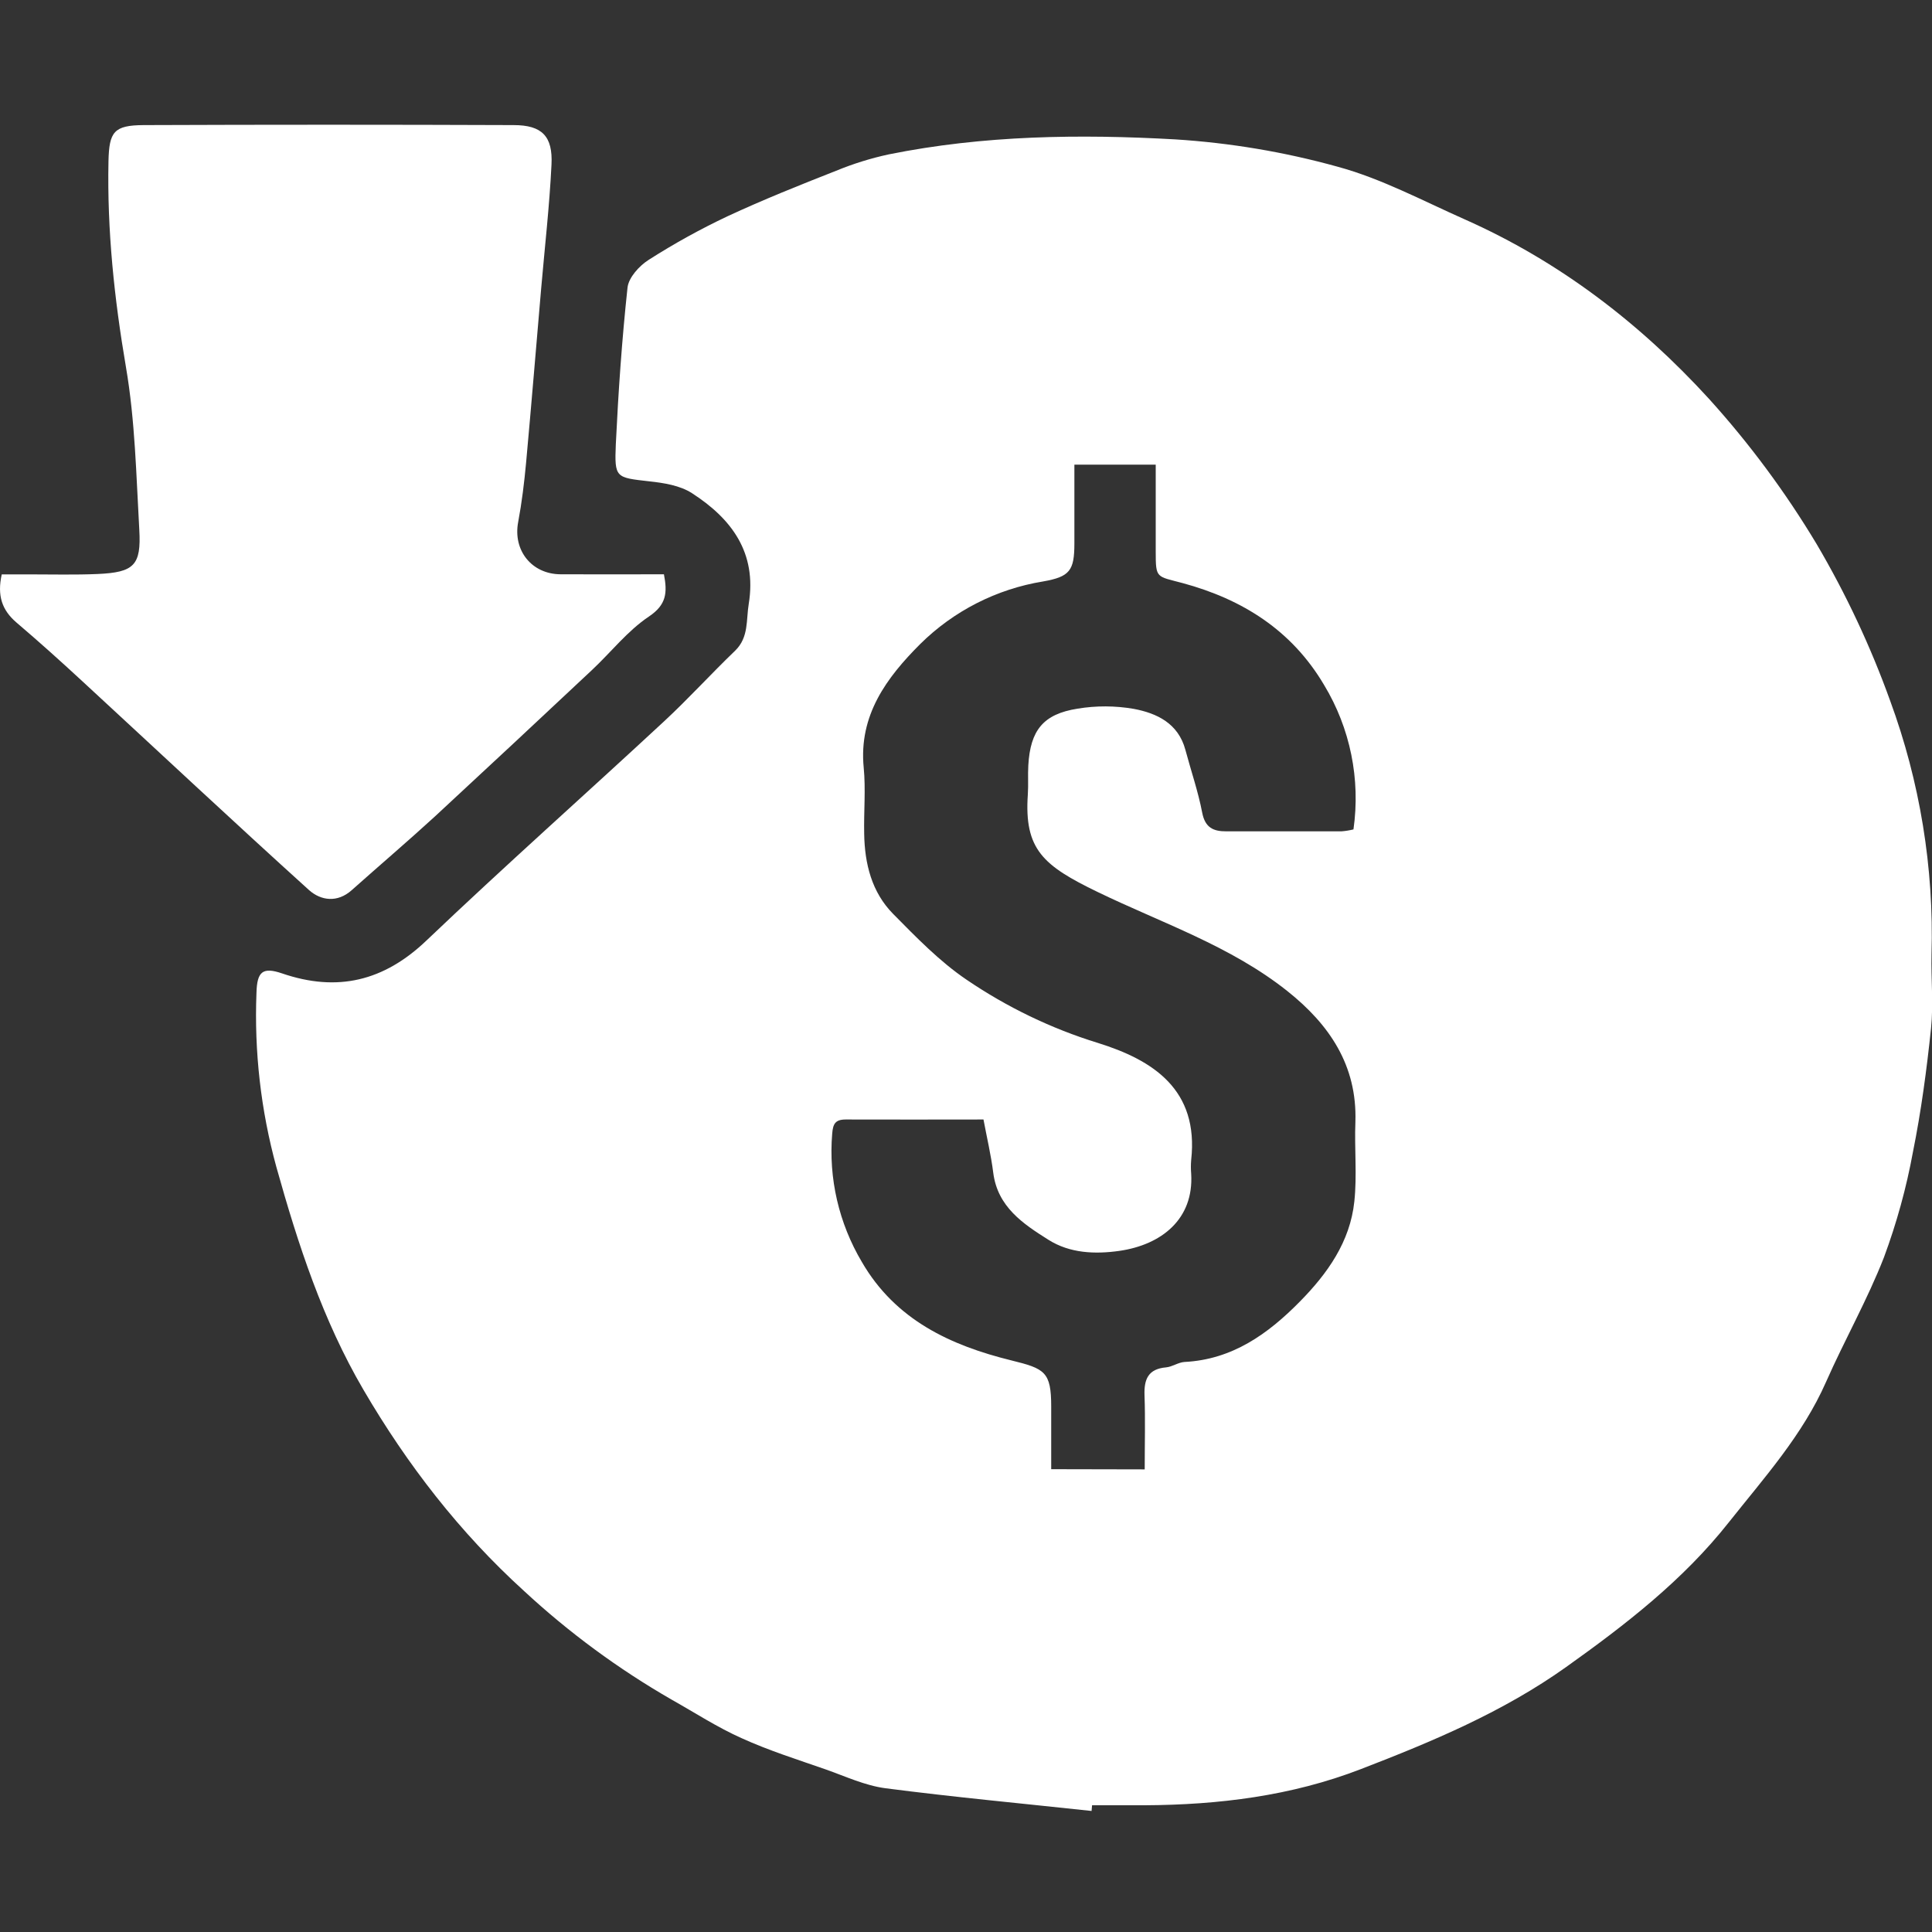 <svg width="20" height="20" viewBox="0 0 20 20" fill="none" xmlns="http://www.w3.org/2000/svg">
<rect x="0" y="0" width="20" height="20" fill="#333333" stroke="none"/>
<g clip-path="url(#clip0_2929_250398)">
<path d="M11.3 18.747C10.588 18.67 9.876 18.604 9.167 18.512C8.954 18.484 8.75 18.388 8.545 18.316C8.253 18.214 7.957 18.121 7.676 17.993C7.425 17.881 7.192 17.729 6.95 17.593C6.401 17.277 5.889 16.9 5.424 16.469C4.758 15.864 4.215 15.161 3.763 14.388C3.341 13.667 3.085 12.882 2.861 12.081C2.7 11.494 2.631 10.885 2.655 10.277C2.661 10.057 2.719 10.008 2.921 10.077C3.491 10.272 3.974 10.158 4.417 9.734C5.224 8.965 6.059 8.224 6.877 7.465C7.13 7.23 7.361 6.975 7.611 6.735C7.753 6.596 7.723 6.418 7.751 6.251C7.837 5.72 7.572 5.368 7.161 5.104C7.04 5.026 6.873 4.999 6.723 4.983C6.374 4.943 6.36 4.95 6.375 4.597C6.401 4.056 6.438 3.516 6.496 2.978C6.507 2.874 6.617 2.752 6.715 2.69C6.978 2.522 7.251 2.371 7.533 2.238C7.901 2.067 8.278 1.916 8.655 1.768C8.832 1.695 9.015 1.638 9.201 1.598C10.182 1.4 11.177 1.387 12.168 1.443C12.735 1.479 13.296 1.573 13.844 1.725C14.299 1.848 14.728 2.078 15.163 2.271C16.139 2.704 16.974 3.344 17.689 4.126C18.11 4.591 18.485 5.097 18.808 5.636C19.11 6.15 19.364 6.691 19.566 7.252C19.875 8.092 20.021 8.984 19.995 9.878C19.989 10.134 20.016 10.391 19.99 10.645C19.945 11.073 19.888 11.502 19.803 11.924C19.735 12.296 19.634 12.661 19.503 13.015C19.331 13.456 19.095 13.871 18.903 14.306C18.661 14.856 18.262 15.298 17.895 15.761C17.424 16.357 16.83 16.817 16.214 17.256C15.56 17.722 14.829 18.028 14.087 18.314C13.367 18.592 12.616 18.684 11.849 18.688C11.668 18.688 11.486 18.688 11.305 18.688L11.3 18.747ZM11.85 15.211C11.85 14.941 11.857 14.693 11.848 14.444C11.842 14.278 11.886 14.171 12.071 14.155C12.136 14.149 12.197 14.103 12.262 14.099C12.756 14.074 13.125 13.81 13.455 13.475C13.742 13.184 13.976 12.855 14.02 12.438C14.049 12.166 14.02 11.889 14.031 11.614C14.05 11.028 13.761 10.605 13.326 10.259C12.737 9.791 12.028 9.556 11.361 9.233C10.8 8.961 10.601 8.795 10.64 8.225C10.647 8.125 10.639 8.024 10.645 7.923C10.666 7.56 10.799 7.392 11.155 7.336C11.348 7.304 11.544 7.305 11.736 7.338C11.975 7.383 12.197 7.487 12.271 7.762C12.329 7.979 12.403 8.193 12.445 8.412C12.475 8.568 12.56 8.607 12.697 8.606C13.093 8.606 13.49 8.606 13.886 8.606C13.928 8.603 13.97 8.596 14.011 8.586C14.085 8.067 13.978 7.539 13.707 7.091C13.371 6.522 12.86 6.204 12.246 6.037C11.971 5.963 11.964 5.993 11.964 5.711C11.964 5.412 11.964 5.113 11.964 4.81H11.122C11.122 5.09 11.122 5.357 11.122 5.624C11.122 5.906 11.076 5.97 10.799 6.019C10.318 6.097 9.872 6.324 9.525 6.668C9.18 7.013 8.888 7.403 8.941 7.946C8.963 8.172 8.941 8.402 8.946 8.631C8.951 8.942 9.024 9.236 9.246 9.461C9.485 9.703 9.727 9.953 10.006 10.142C10.424 10.426 10.881 10.647 11.364 10.796C11.937 10.974 12.412 11.28 12.331 12.009C12.327 12.056 12.327 12.103 12.331 12.15C12.36 12.62 12.024 12.886 11.588 12.949C11.335 12.985 11.074 12.974 10.853 12.834C10.591 12.669 10.327 12.494 10.282 12.14C10.259 11.957 10.216 11.777 10.181 11.589C9.693 11.589 9.224 11.591 8.754 11.589C8.644 11.589 8.623 11.638 8.615 11.734C8.576 12.198 8.684 12.663 8.922 13.064C9.27 13.665 9.841 13.928 10.47 14.083C10.816 14.168 10.882 14.201 10.882 14.561V15.209L11.85 15.211Z" fill="white"/>
<path d="M0.018 5.946H0.306C0.541 5.946 0.776 5.952 1.011 5.942C1.387 5.925 1.463 5.853 1.442 5.485C1.41 4.923 1.399 4.356 1.304 3.801C1.183 3.092 1.108 2.385 1.123 1.667C1.13 1.364 1.179 1.297 1.486 1.295C2.763 1.29 4.04 1.29 5.317 1.295C5.611 1.295 5.724 1.41 5.709 1.705C5.688 2.134 5.639 2.561 5.602 2.988C5.55 3.589 5.501 4.19 5.446 4.791C5.427 4.996 5.402 5.202 5.364 5.405C5.309 5.696 5.502 5.943 5.803 5.945C6.158 5.947 6.513 5.945 6.873 5.945C6.91 6.137 6.899 6.26 6.718 6.382C6.496 6.53 6.324 6.753 6.126 6.938C5.586 7.445 5.044 7.95 4.501 8.453C4.218 8.712 3.927 8.96 3.641 9.215C3.492 9.348 3.322 9.323 3.2 9.215C2.414 8.504 1.64 7.779 0.862 7.061C0.635 6.851 0.405 6.644 0.17 6.444C0.021 6.316 -0.031 6.167 0.018 5.946Z" fill="white"/>
</g>
<defs>
<clipPath id="clip0_2929_250398">
<rect width="20" height="20" fill="white"/>
</clipPath>
</defs>
</svg>
